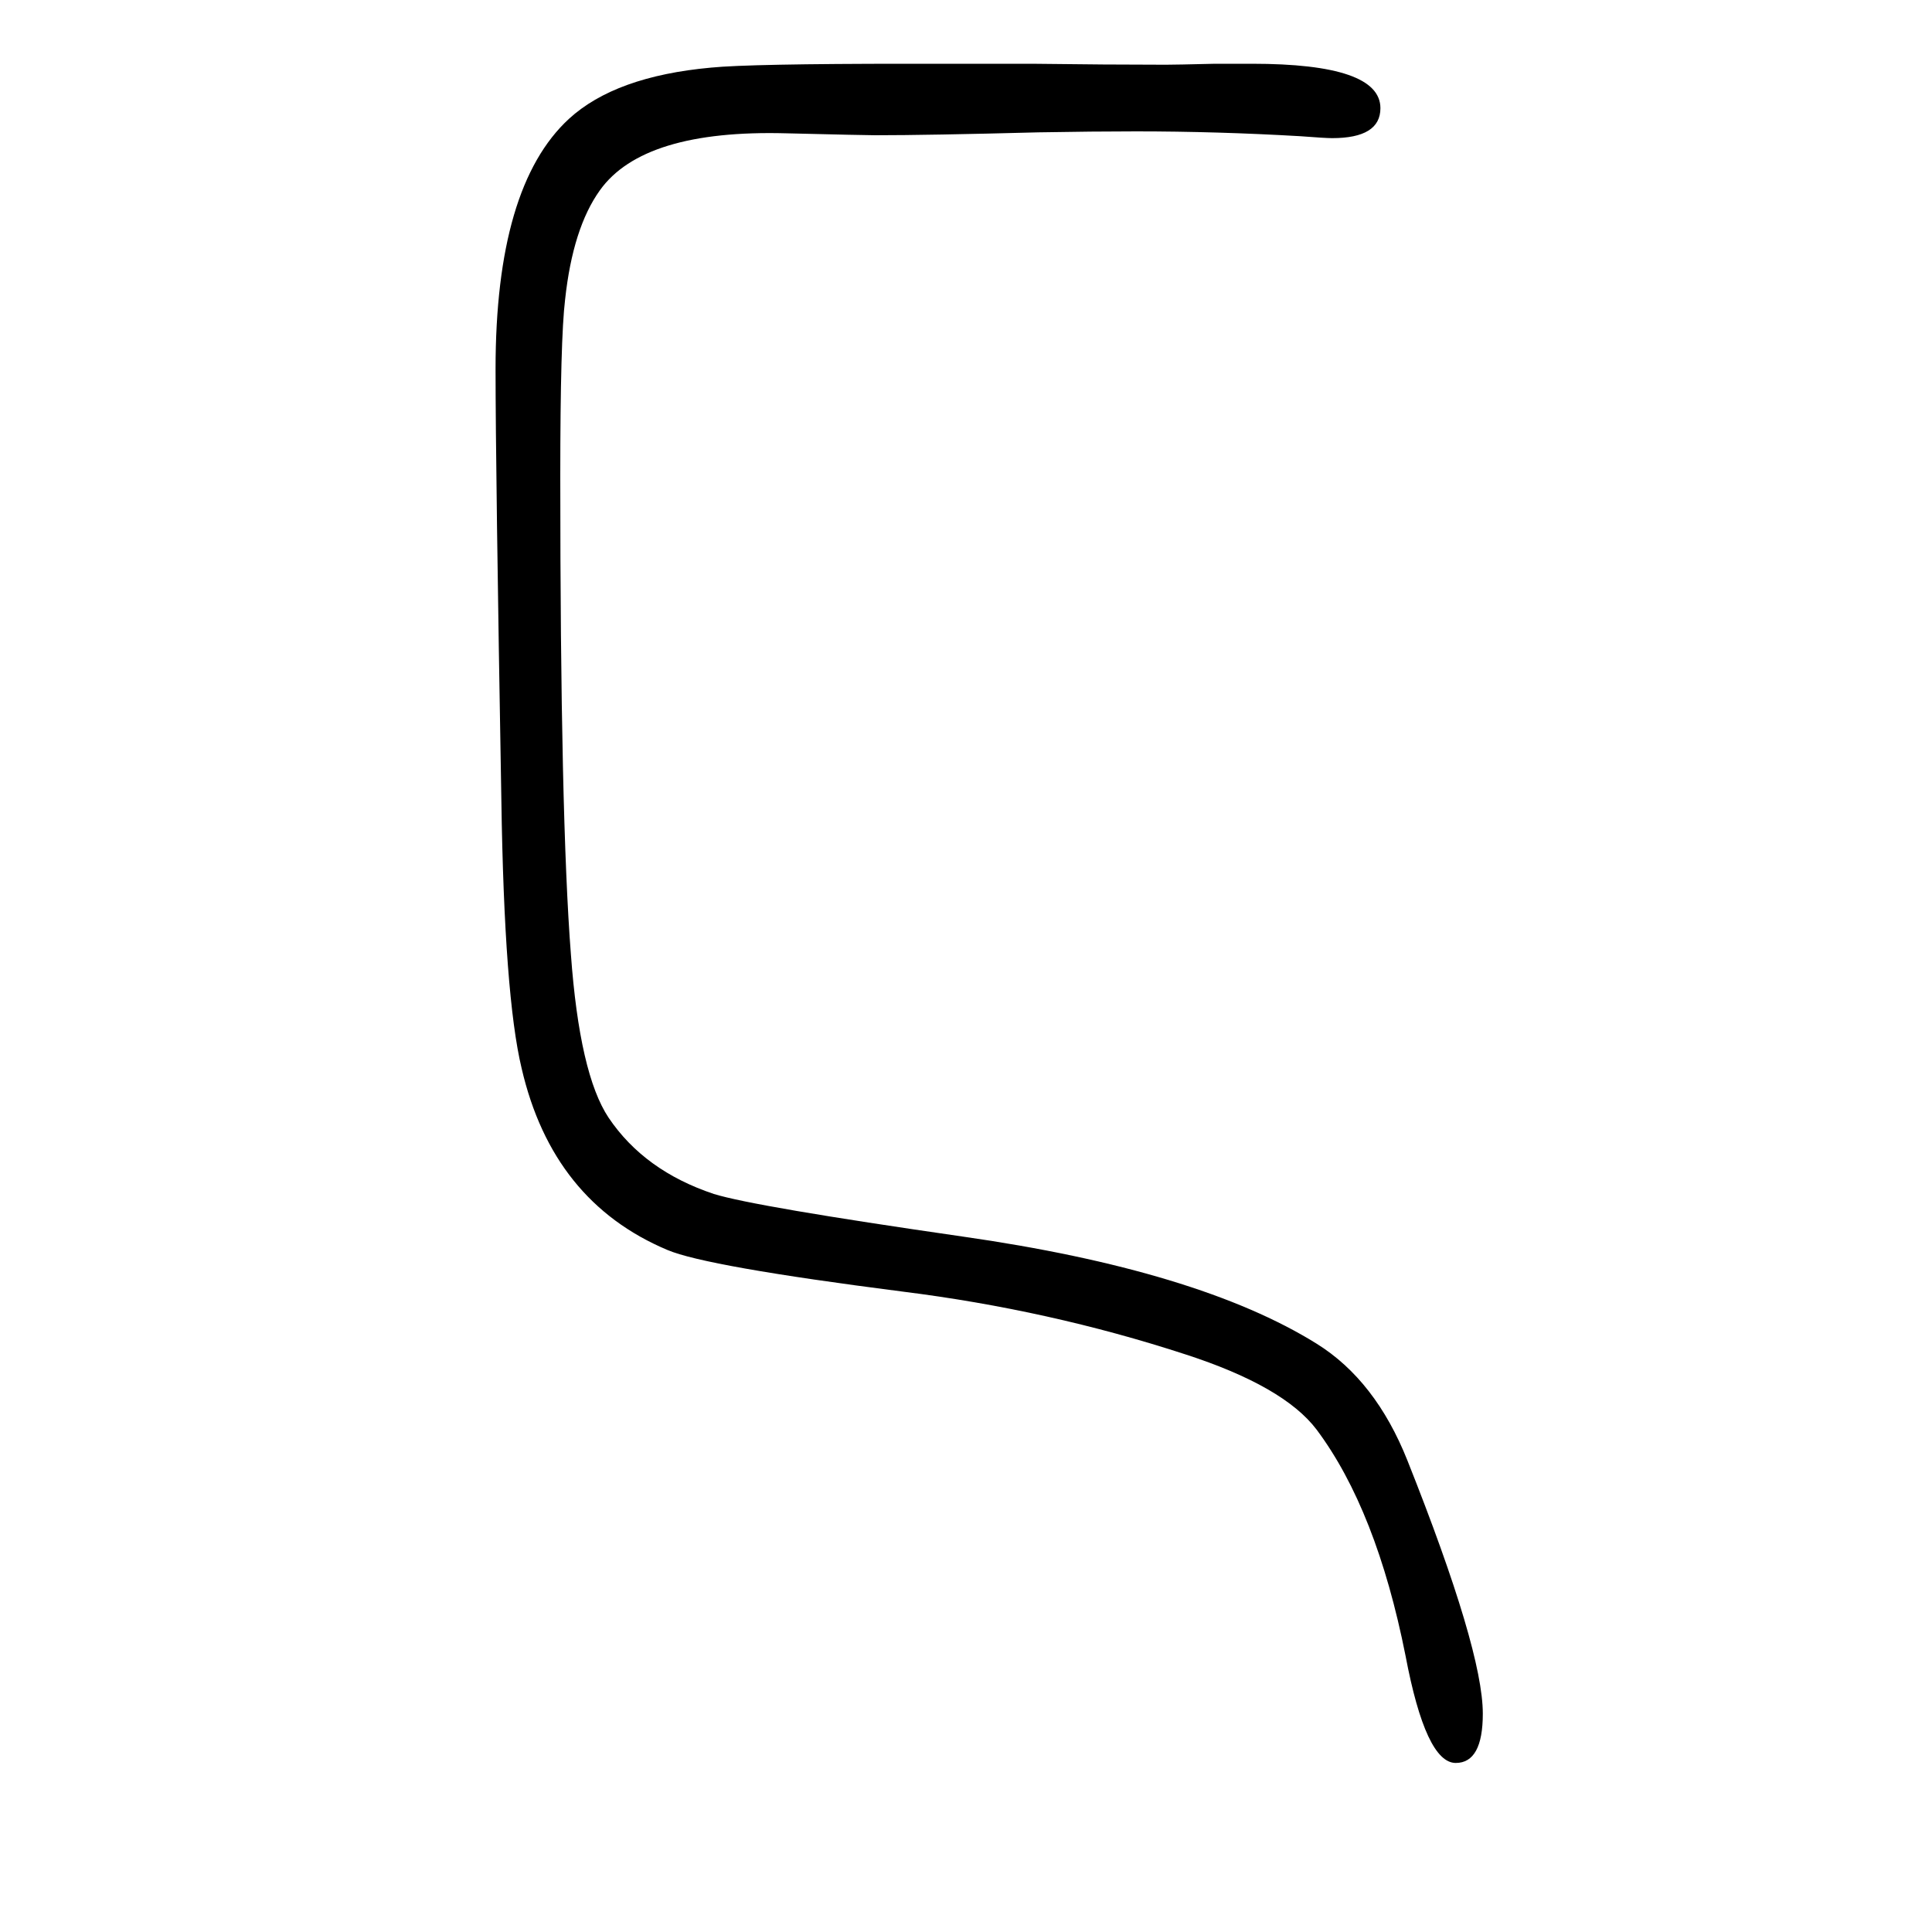 <svg xmlns="http://www.w3.org/2000/svg" xmlns:xlink="http://www.w3.org/1999/xlink" height="100" width="100" version="1.1"><path d="M940 1584h128q78 -1 139 -1q10 0 51 1h38q133 0 133 -46q0 -31 -50 -31q-7 0 -33 2q-86 5 -170 5q-44 0 -101 -1q-114 -3 -169 -3q-10 0 -92 2q-148 4 -193 -59q-28 -39 -36 -113q-5 -41 -5 -183q0 -354 11 -495q9 -124 39 -169q37 -55 109 -79q42 -13 257 -44
q245 -35 367 -111q61 -38 94 -121q78 -196 78 -262q0 -51 -28 -51q-31 0 -52 111q-30 151 -92 234q-34 45 -136 78q-141 46 -293 65q-203 26 -243 43q-119 50 -151 188q-18 75 -21 278q-6 344 -6 446q0 189 76 259q48 44 147 53q40 4 204 4z" style="" transform="scale(0.05 -0.05) translate(0 -1650)"/></svg>